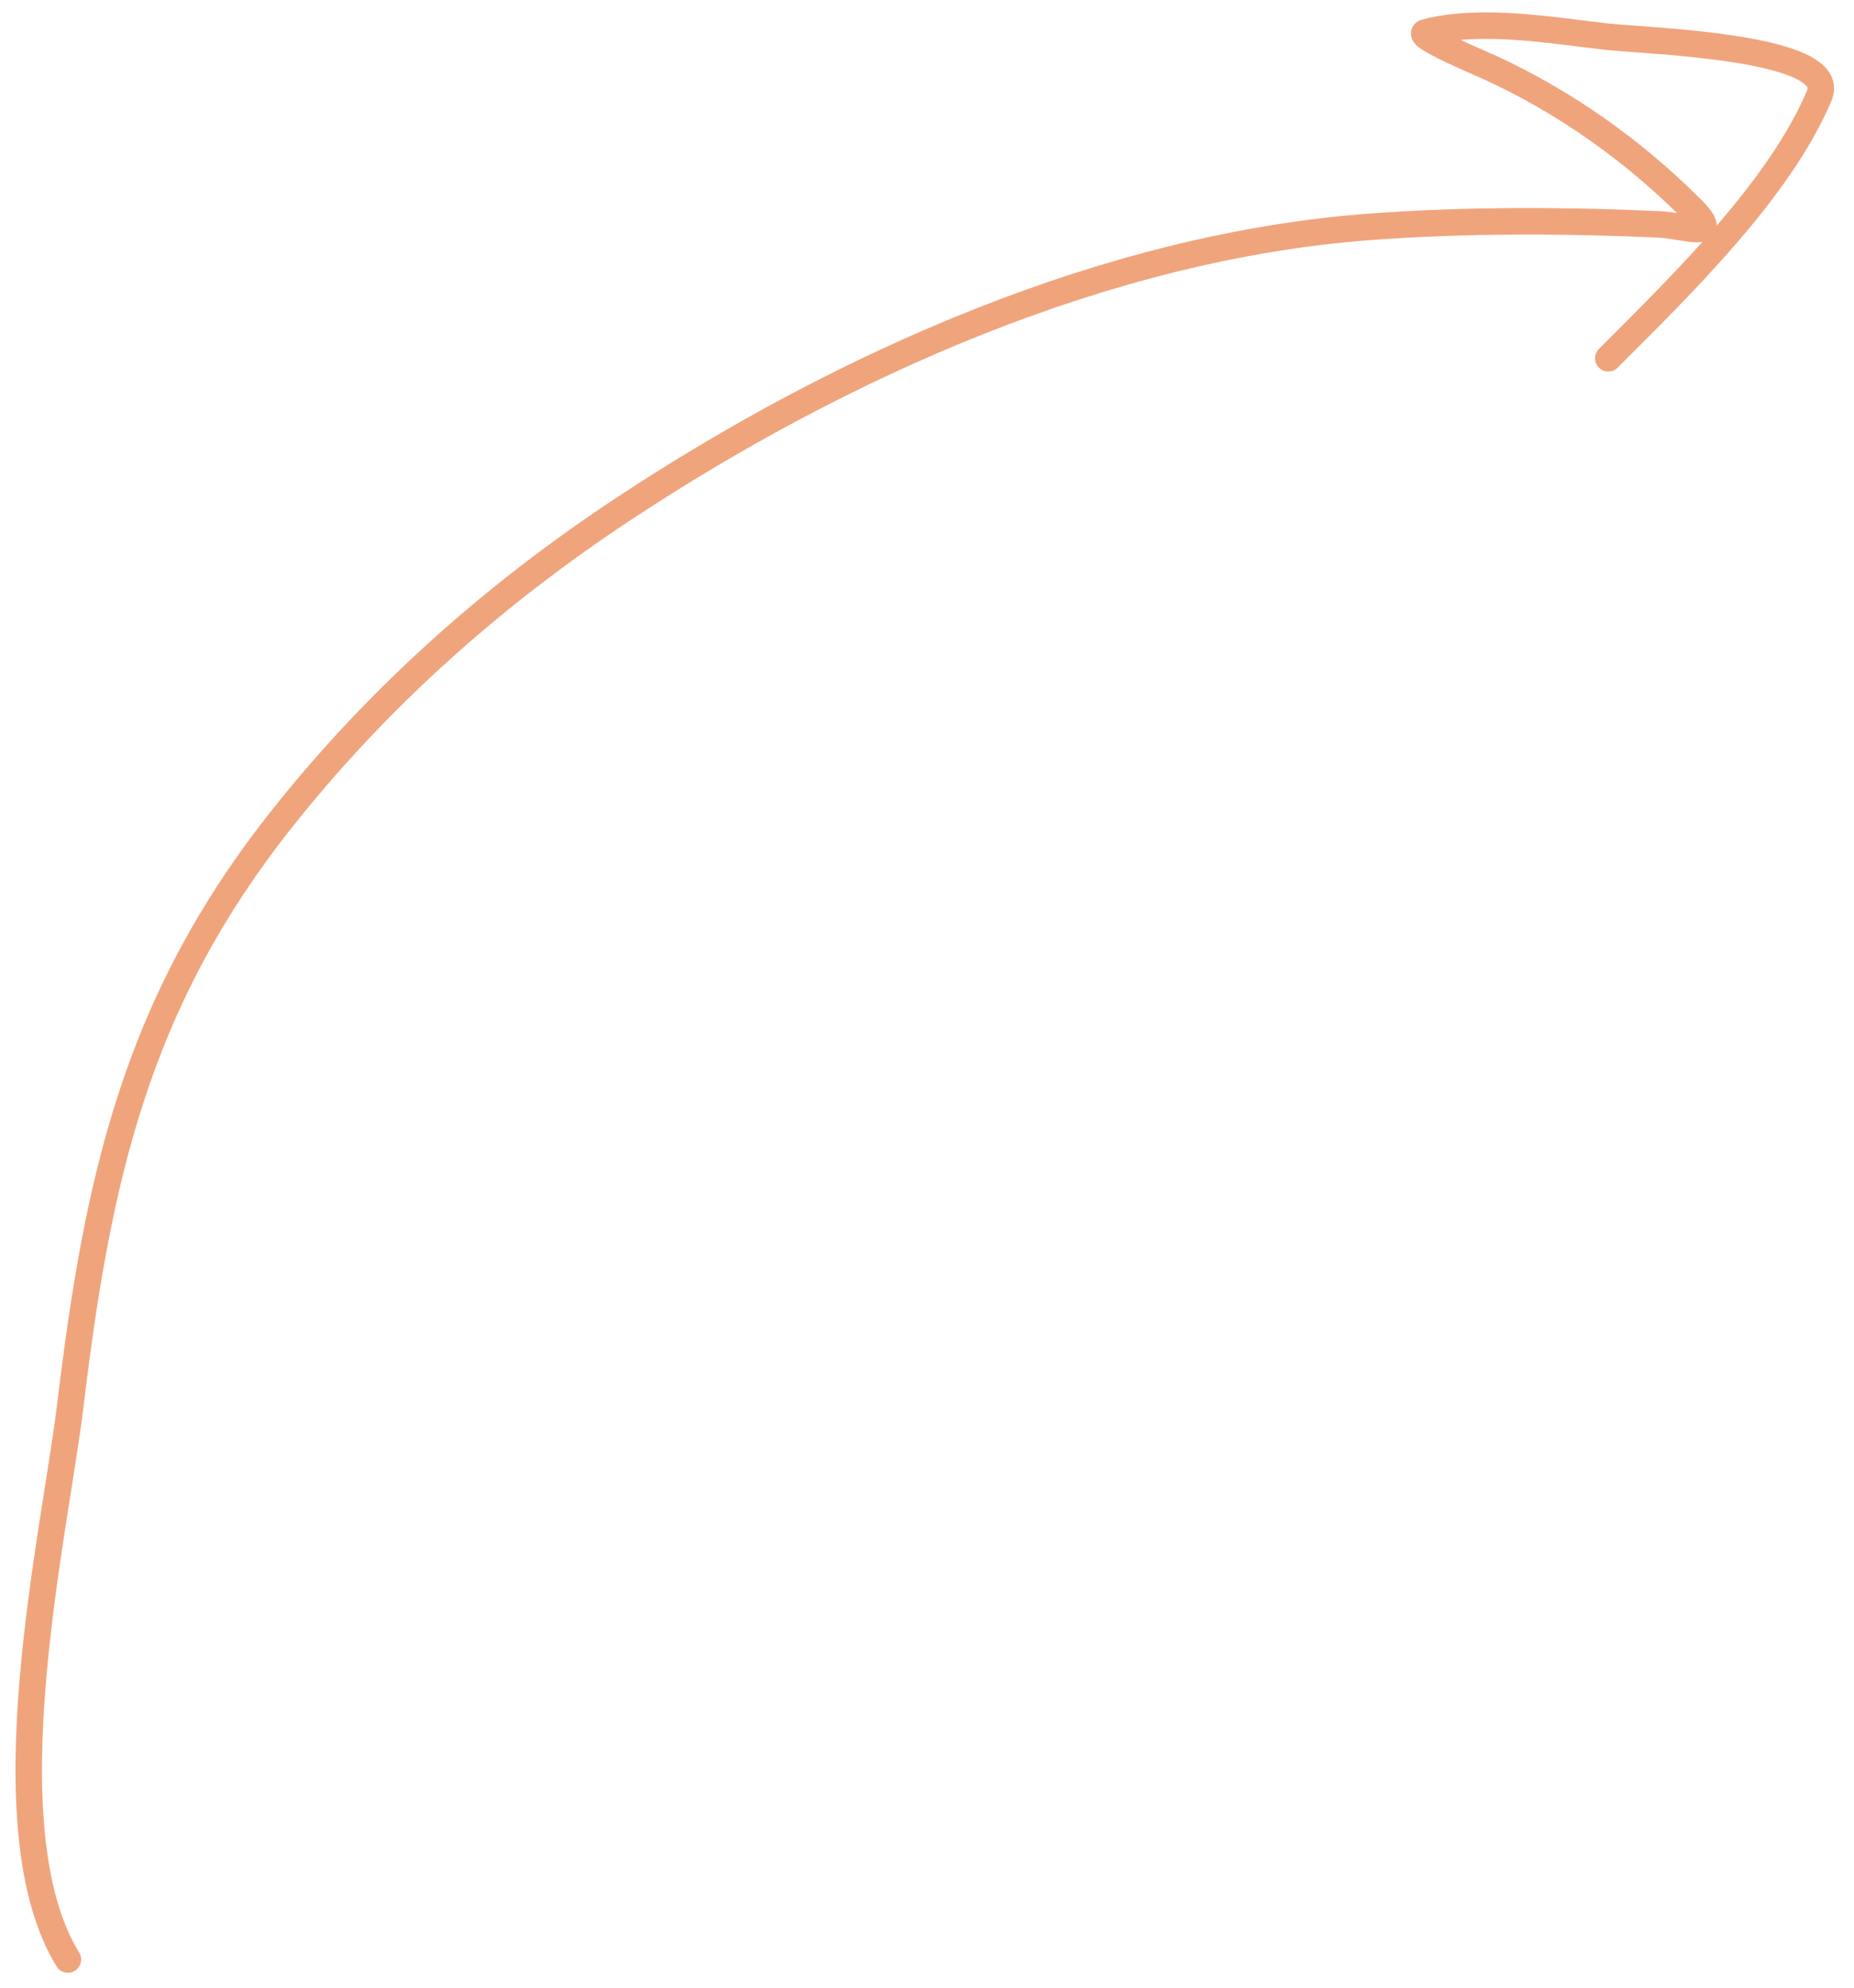 <?xml version="1.0" encoding="UTF-8"?> <svg xmlns="http://www.w3.org/2000/svg" width="70" height="75" viewBox="0 0 70 75" fill="none"> <path d="M2.563 73.937C-0.513 68.938 2.076 57.836 2.657 53.013C3.696 44.38 5.169 37.824 10.593 30.96C14.25 26.333 18.635 22.438 23.549 19.197C31.762 13.78 41.77 9.308 51.688 8.562C55.303 8.29 59.046 8.304 62.667 8.468C63.583 8.51 65.076 9.089 63.859 7.872C61.651 5.664 59.071 3.839 56.236 2.539C55.95 2.408 53.384 1.337 53.821 1.222C55.886 0.675 58.547 1.142 60.628 1.379C62.154 1.552 69.476 1.744 68.69 3.606C67.191 7.156 63.486 10.755 60.722 13.519" stroke="#EA7B40" stroke-opacity="0.68" stroke-linecap="round"></path> </svg> 